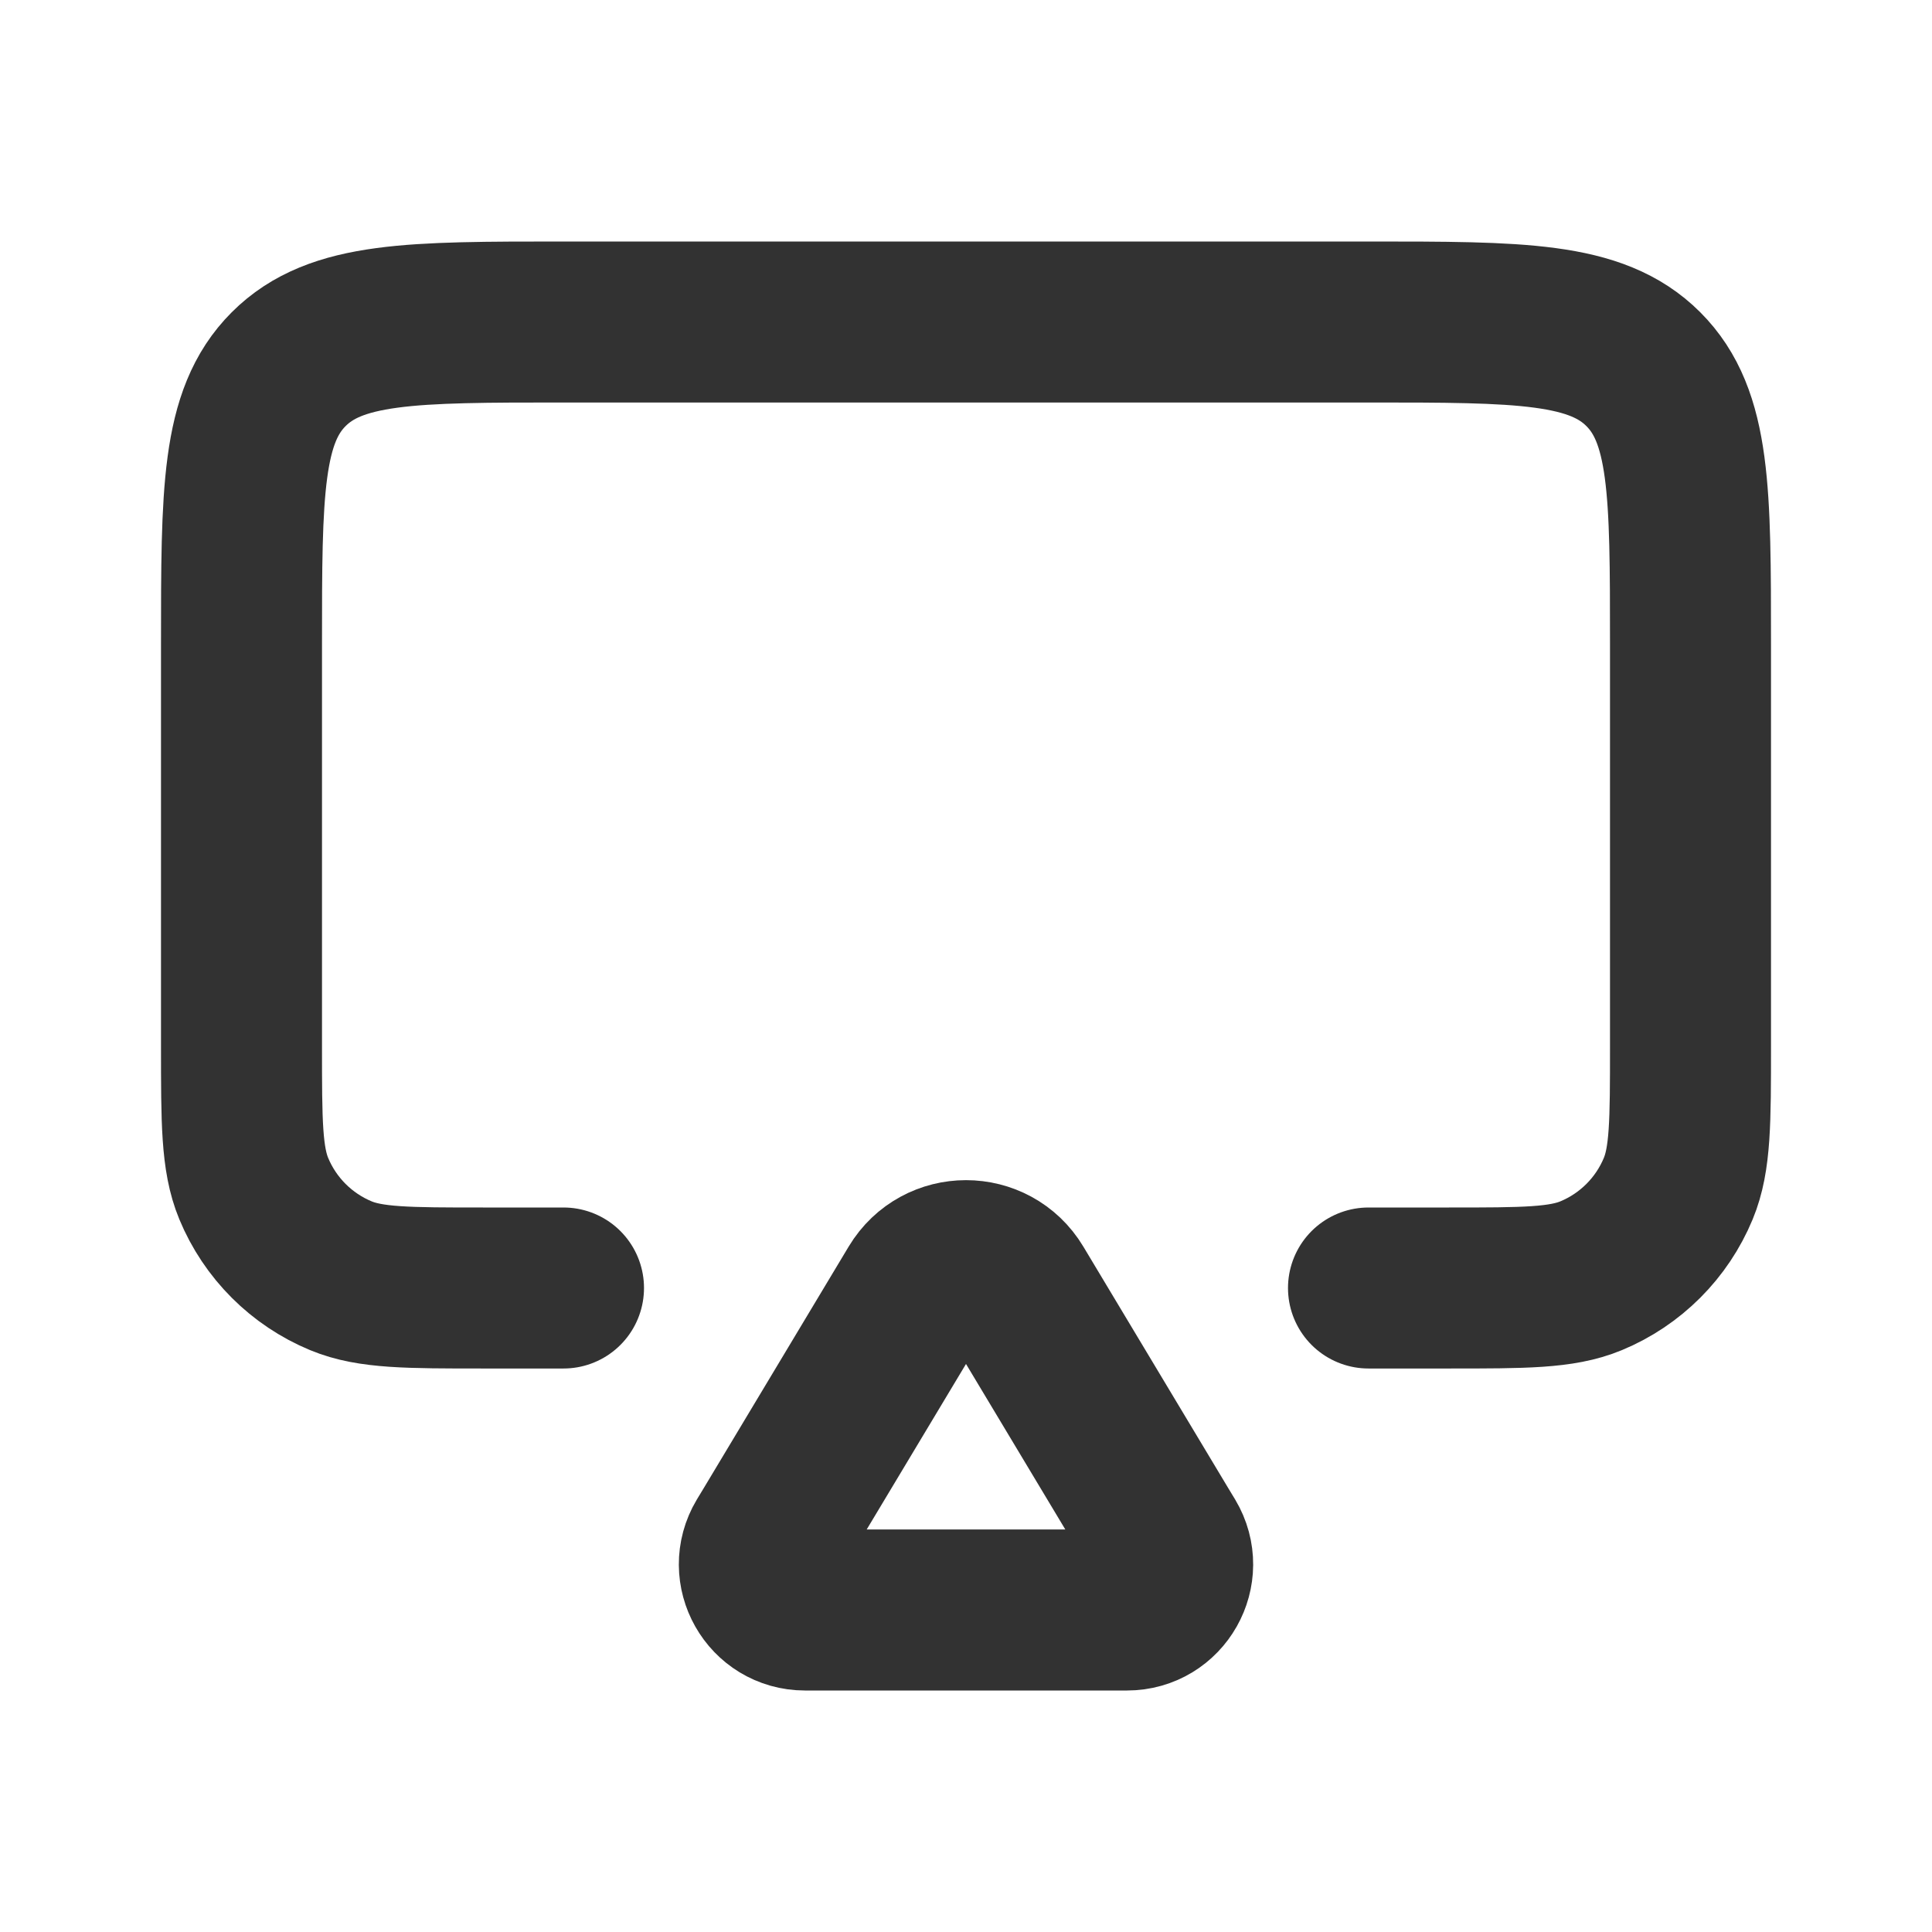<?xml version="1.0" encoding="utf-8"?><!-- Uploaded to: SVG Repo, www.svgrepo.com, Generator: SVG Repo Mixer Tools -->
<svg width="800px" height="800px" viewBox="0 0 24 24" fill="none" xmlns="http://www.w3.org/2000/svg">
<path d="M9.6 19L9.514 19.142C9.288 19.52 9.56 20 10 20H14C14.44 20 14.712 19.52 14.486 19.142L14.4 19L12.6 16C12.328 15.547 11.672 15.547 11.4 16L9.6 19Z" stroke="#323232" stroke-width="2" stroke-linecap="round" stroke-linejoin="round"/>
<path d="M7 16H6V16C5.068 16 4.602 16 4.235 15.848C3.745 15.645 3.355 15.255 3.152 14.765C3 14.398 3 13.932 3 13V8C3 6.114 3 5.172 3.586 4.586C4.172 4 5.114 4 7 4H17C18.886 4 19.828 4 20.414 4.586C21 5.172 21 6.114 21 8V13C21 13.932 21 14.398 20.848 14.765C20.645 15.255 20.255 15.645 19.765 15.848C19.398 16 18.932 16 18 16V16H17" stroke="#323232" stroke-width="2" stroke-linecap="round" stroke-linejoin="round"/>
</svg>